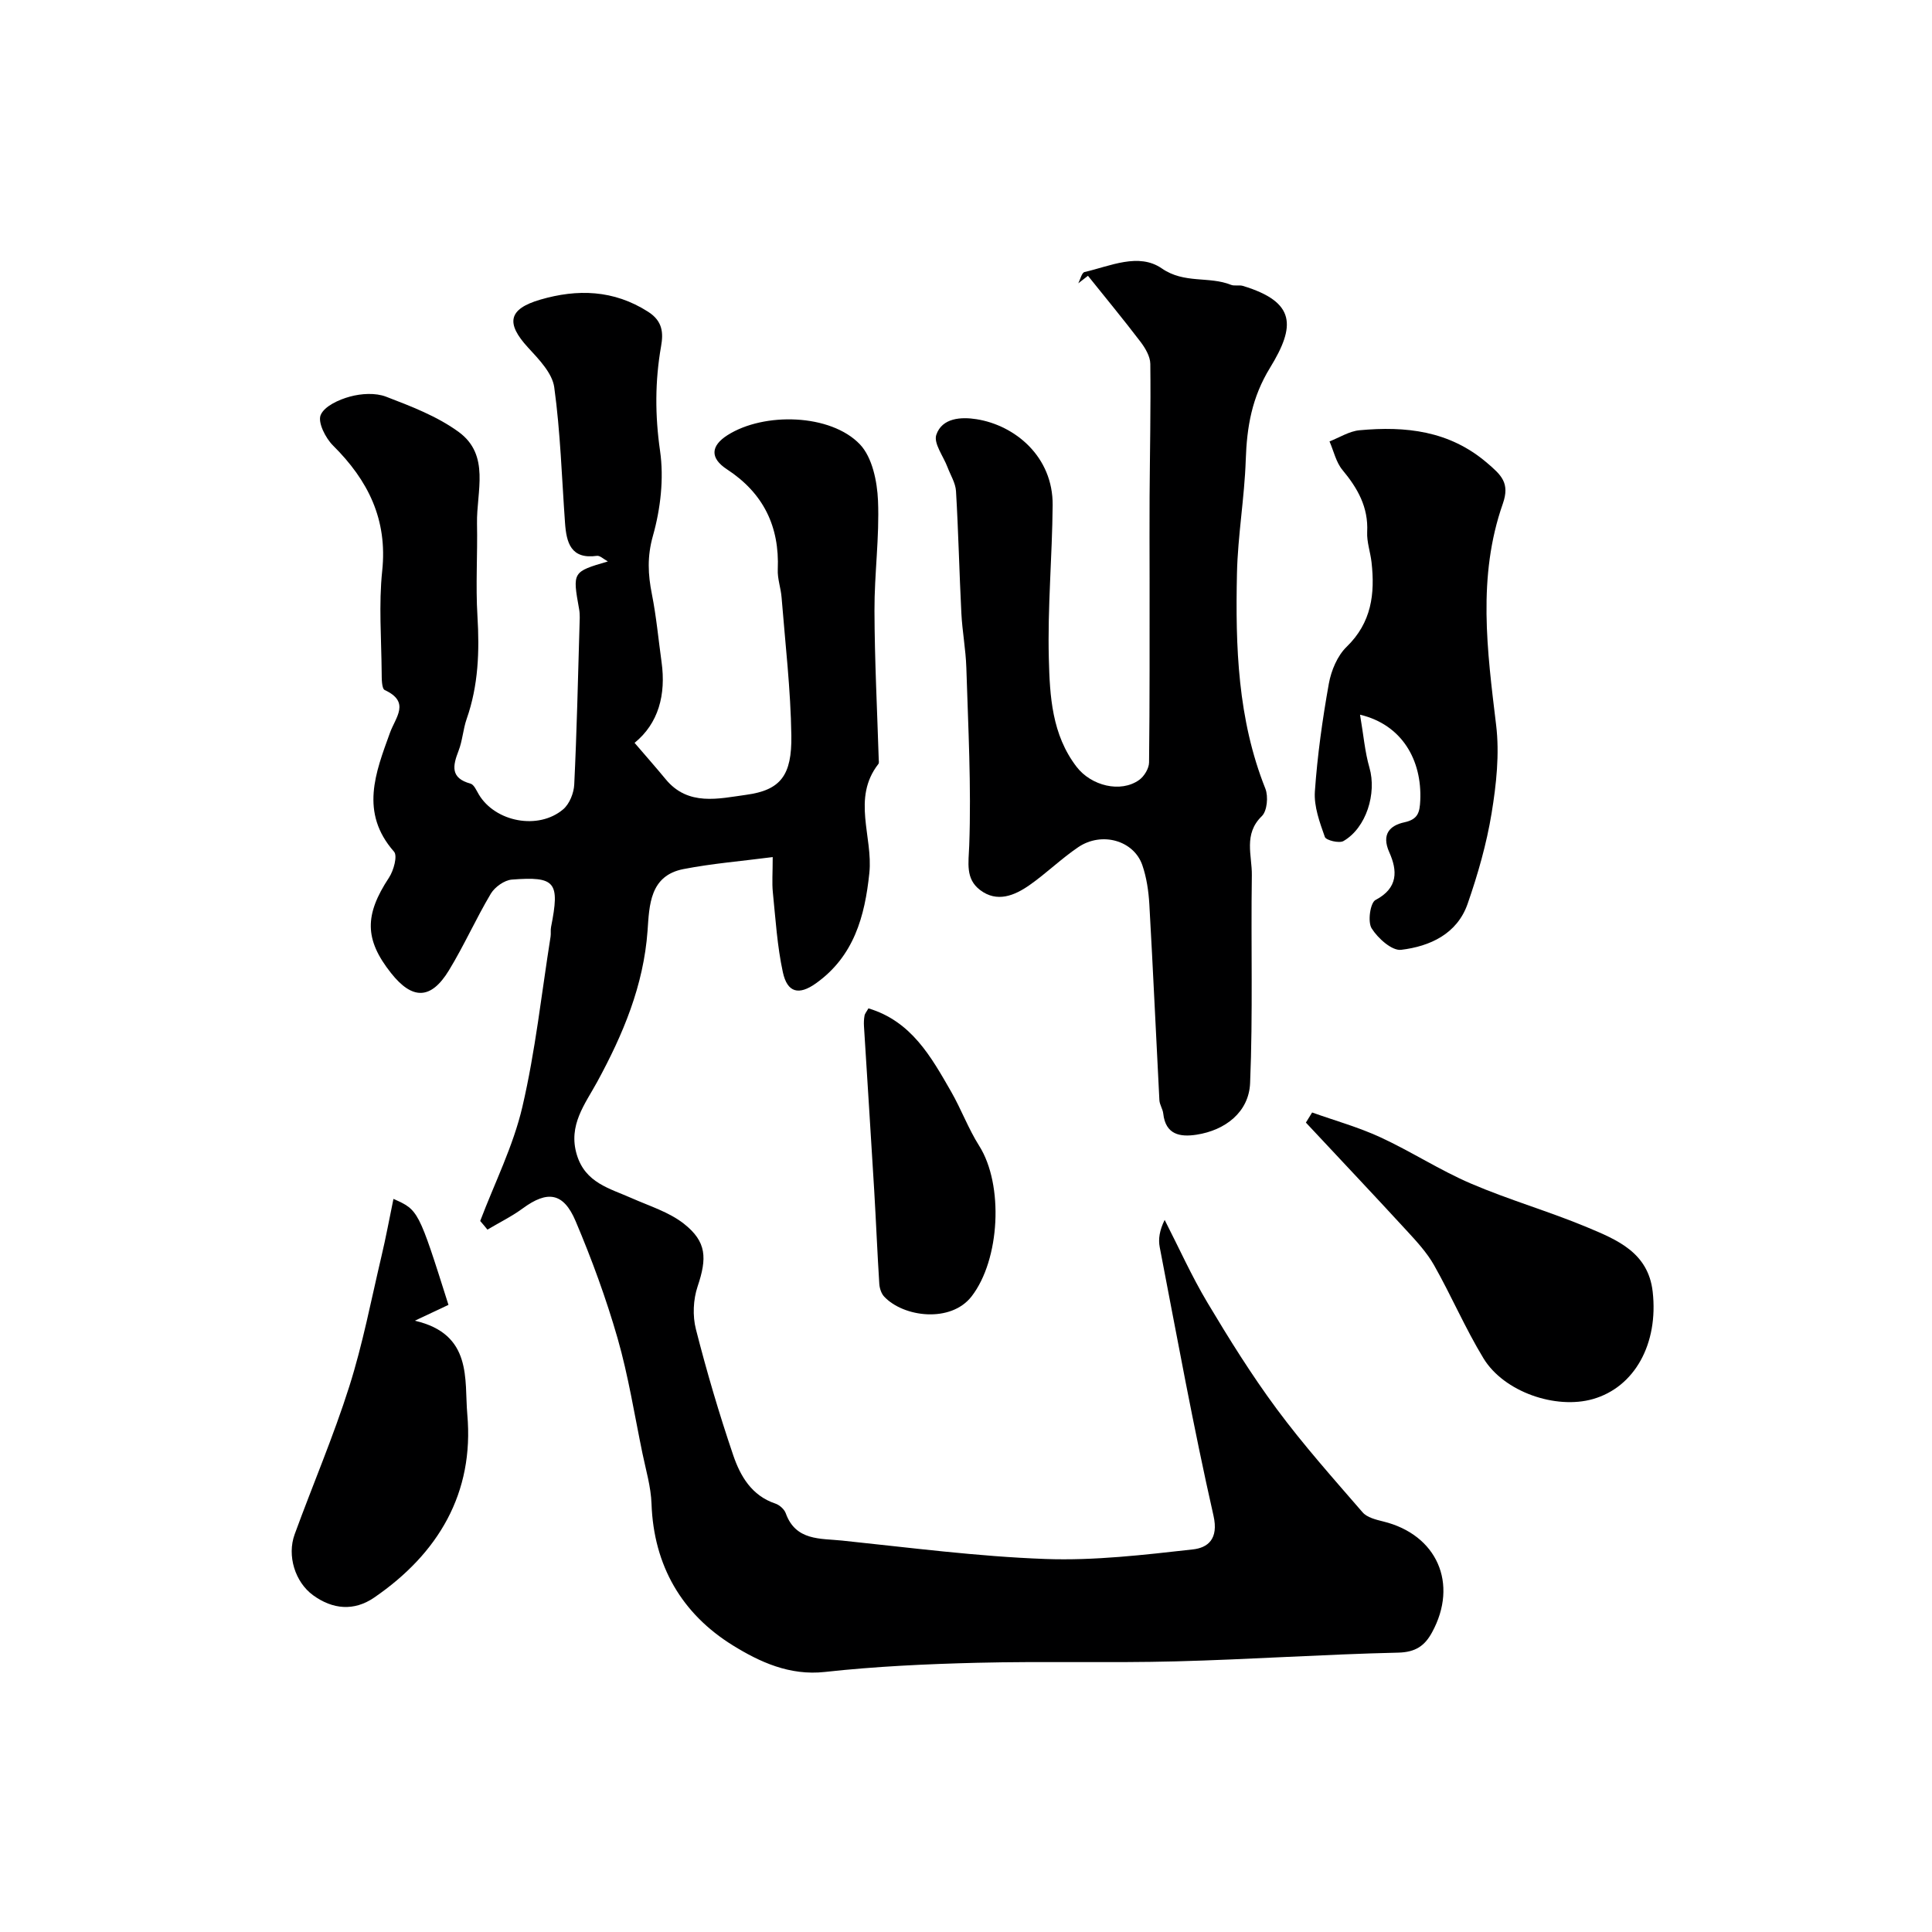 <svg enable-background="new 0 0 400 400" viewBox="0 0 400 400" xmlns="http://www.w3.org/2000/svg"><g fill="#000001"><path d="m99.42 252.79c2.98-7.86 6.84-15.51 8.73-23.62 2.7-11.57 3.97-23.48 5.84-35.25.1-.65-.03-1.35.1-1.99 1.84-9.32.96-10.52-8.12-9.82-1.54.12-3.51 1.53-4.34 2.9-3.09 5.19-5.55 10.75-8.69 15.9-3.72 6.1-7.57 6.13-11.99.54-5.51-6.96-5.5-12.03-.41-19.75.96-1.46 1.8-4.51 1.04-5.37-7.13-8.1-3.83-16.36-.84-24.62 1.16-3.21 4.27-6.36-1.08-8.84-.65-.3-.63-2.41-.64-3.69-.06-7-.62-14.06.11-20.98 1.13-10.64-2.91-18.74-10.18-25.96-1.56-1.55-3.19-4.78-2.56-6.31.77-1.84 3.78-3.2 6.07-3.82 2.34-.64 5.27-.82 7.47.02 5.19 1.99 10.57 4.05 15.01 7.28 6.62 4.82 3.69 12.4 3.82 18.97.13 6.39-.3 12.8.09 19.17.44 7.27.2 14.35-2.23 21.29-.75 2.14-.86 4.5-1.68 6.6-1.21 3.12-1.73 5.65 2.47 6.8.73.2 1.23 1.42 1.72 2.24 3.4 5.7 12.33 7.44 17.47 3.08 1.31-1.11 2.21-3.37 2.29-5.14.53-10.93.77-21.86 1.09-32.8.03-1.16.13-2.36-.08-3.49-1.38-7.73-1.4-7.73 5.95-9.89-.88-.48-1.63-1.24-2.25-1.16-5.42.76-6.33-2.73-6.62-6.84-.67-9.36-.95-18.78-2.23-28.06-.41-2.95-3.2-5.81-5.43-8.23-4.59-5-4.14-7.96 2.53-9.91 7.67-2.24 15.2-2.06 22.34 2.51 3.04 1.94 3.16 4.41 2.68 7.13-1.27 7.24-1.27 14.32-.21 21.69.82 5.7.1 11.98-1.48 17.57-1.21 4.29-1.03 7.98-.21 12.09.92 4.63 1.35 9.37 2 14.05.94 6.76-.64 12.7-5.59 16.72 2.38 2.77 4.45 5.12 6.44 7.53 4.65 5.65 11.01 4 16.66 3.23 7.15-.97 9.48-4.04 9.36-12.26-.14-9.54-1.26-19.06-2.02-28.59-.15-1.95-.88-3.89-.79-5.81.38-8.94-3-15.82-10.53-20.74-3.53-2.31-3.38-4.84.13-7.07 7.55-4.8 21.35-4.43 27.4 1.9 2.56 2.69 3.58 7.65 3.75 11.65.32 7.57-.76 15.19-.73 22.79.03 10.25.56 20.51.88 30.76.01.33.1.76-.07.98-5.55 7.12-1.09 15.06-1.87 22.57-.93 8.99-3.2 17.27-11.09 22.87-3.48 2.47-5.89 1.96-6.82-2.33-1.17-5.41-1.51-11.01-2.07-16.53-.2-1.97-.03-3.98-.03-7.3-6.38.83-12.48 1.32-18.46 2.48-7 1.35-7.08 7.49-7.45 12.76-.82 11.36-5.06 21.43-10.41 31.27-2.51 4.61-6.08 8.99-4.24 15.1 1.76 5.86 6.79 6.97 11.35 9 3.68 1.63 7.72 2.87 10.81 5.29 4.77 3.75 4.81 7.16 2.85 13-.91 2.71-1.06 6.08-.35 8.85 2.24 8.79 4.81 17.51 7.73 26.1 1.47 4.31 3.81 8.36 8.72 10 .86.29 1.85 1.17 2.15 2 2.06 5.76 7.21 5.19 11.66 5.66 14.02 1.46 28.04 3.3 42.1 3.81 10.15.37 20.4-.85 30.53-1.98 3.05-.34 5.38-2.1 4.27-6.99-4.18-18.42-7.55-37.03-11.13-55.58-.33-1.69-.04-3.5 1.02-5.65 2.93 5.72 5.57 11.62 8.86 17.13 4.49 7.52 9.14 14.99 14.35 22.02 5.51 7.44 11.7 14.38 17.77 21.39.92 1.07 2.76 1.52 4.26 1.89 11.14 2.72 15.64 12.87 10.11 22.98-1.51 2.77-3.41 4.09-6.98 4.18-15.37.35-30.73 1.41-46.1 1.81-13.69.35-27.39-.05-41.08.29-10.53.26-21.08.75-31.54 1.9-7.32.81-13.53-2.09-19.02-5.48-10.57-6.53-16.42-16.5-16.87-29.33-.12-3.52-1.17-7.01-1.89-10.5-1.64-7.95-2.91-16.01-5.14-23.79-2.37-8.24-5.34-16.35-8.69-24.25-2.52-5.95-5.85-6.36-10.92-2.64-2.29 1.68-4.88 2.95-7.33 4.41-.49-.61-.99-1.2-1.5-1.79z"/><path d="m223.24 58.66c.43-.81.72-2.2 1.31-2.34 5.32-1.23 11.2-4.06 16-.74 4.66 3.22 9.75 1.56 14.31 3.39.73.29 1.69-.01 2.46.22 11.04 3.35 10.9 8.34 5.64 16.93-3.79 6.18-4.81 12.25-5.04 19.09-.26 7.85-1.65 15.66-1.82 23.51-.33 15.11.14 30.17 5.88 44.56.64 1.61.37 4.62-.73 5.69-3.86 3.74-2.01 8.15-2.07 12.24-.21 14.35.24 28.71-.36 43.04-.25 5.97-5.1 9.76-11.11 10.68-3.4.52-6.39-.01-6.87-4.37-.1-.94-.75-1.84-.8-2.77-.71-13.51-1.31-27.04-2.08-40.55-.16-2.74-.57-5.57-1.46-8.14-1.78-5.11-8.4-6.98-13.25-3.71-3.52 2.38-6.59 5.4-10.07 7.84-3.13 2.2-6.76 3.7-10.26 1.04-3.06-2.33-2.39-5.56-2.25-9.26.44-12.24-.22-24.51-.6-36.77-.12-3.77-.84-7.52-1.03-11.29-.43-8.42-.61-16.86-1.11-25.27-.1-1.68-1.14-3.31-1.76-4.96-.85-2.26-2.91-4.92-2.32-6.69 1.19-3.54 5.19-3.74 8.32-3.24 7.98 1.26 15.86 7.75 15.77 17.8-.09 10.6-1.07 21.21-.79 31.79.2 7.74.62 15.72 5.76 22.4 3 3.9 9.09 5.45 12.94 2.7 1.05-.75 2.04-2.39 2.05-3.63.15-12.69.1-25.39.11-38.08 0-5.66-.04-11.33 0-16.99.06-9.15.26-18.29.15-27.44-.02-1.55-1.05-3.29-2.05-4.6-3.52-4.62-7.22-9.1-10.86-13.64-.67.5-1.34 1.03-2.01 1.56z"/><path d="m281.58 147.97c.73 4.24 1 7.7 1.95 10.97 1.53 5.31-.64 12.45-5.38 15.19-.89.51-3.6-.15-3.85-.84-1.07-3.03-2.28-6.31-2.07-9.41.52-7.48 1.57-14.95 2.89-22.33.49-2.71 1.76-5.77 3.68-7.63 5.17-5.01 5.9-10.97 5.16-17.52-.24-2.1-1-4.19-.9-6.26.26-5.14-1.97-9.05-5.12-12.84-1.33-1.6-1.81-3.92-2.68-5.91 2.06-.8 4.08-2.11 6.2-2.31 9.55-.88 18.61.07 26.42 6.76 2.92 2.5 4.78 4.13 3.26 8.46-5.29 15.07-3.24 30.42-1.38 45.84.72 5.97.04 12.25-.94 18.23-1.04 6.35-2.84 12.64-4.96 18.74-2.17 6.25-7.8 8.82-13.77 9.54-1.91.23-4.83-2.4-6.11-4.45-.85-1.36-.29-5.3.81-5.87 4.74-2.49 4.53-6.11 2.85-9.87s.13-5.56 3.12-6.21c2.88-.62 3.17-2.12 3.29-4.52.38-8.36-3.78-15.7-12.47-17.76z"/><path d="m271.66 230.33c4.72 1.68 9.6 3.04 14.13 5.13 6.37 2.94 12.31 6.82 18.74 9.58 7.88 3.38 16.19 5.76 24.11 9.07 6.14 2.57 12.61 5.2 13.53 13.32 1.22 10.77-3.73 19.76-12.37 22.23-7.69 2.2-18.42-1.47-22.66-8.43-3.77-6.2-6.65-12.95-10.23-19.28-1.51-2.67-3.69-5.01-5.79-7.29-6.86-7.46-13.83-14.83-20.75-22.24.43-.69.86-1.39 1.29-2.09z"/><path d="m81.46 248.22c5.17 2.29 5.17 2.29 11.39 21.94-1.95.92-3.89 1.84-6.97 3.28 12.02 2.76 10.24 12.23 10.87 19.4 1.45 16.28-6 28.81-19.28 37.92-4.17 2.86-8.59 2.47-12.66-.49-3.71-2.71-5.43-8.17-3.8-12.62 3.73-10.22 8.03-20.25 11.31-30.61 2.79-8.79 4.53-17.92 6.65-26.91.93-3.91 1.65-7.85 2.49-11.91z"/><path d="m179.8 208.77c8.91 2.67 12.98 10.03 17.12 17.24 2.1 3.66 3.57 7.69 5.82 11.24 5.09 8.06 4.31 23.54-1.58 31.15-4.29 5.54-14.07 4.34-18.1.05-.6-.64-.95-1.72-1.01-2.63-.41-6.42-.67-12.85-1.05-19.27-.68-11.35-1.42-22.69-2.12-34.03-.05-.74-.02-1.5.11-2.23.07-.45.43-.83.81-1.52z"/></g></svg>